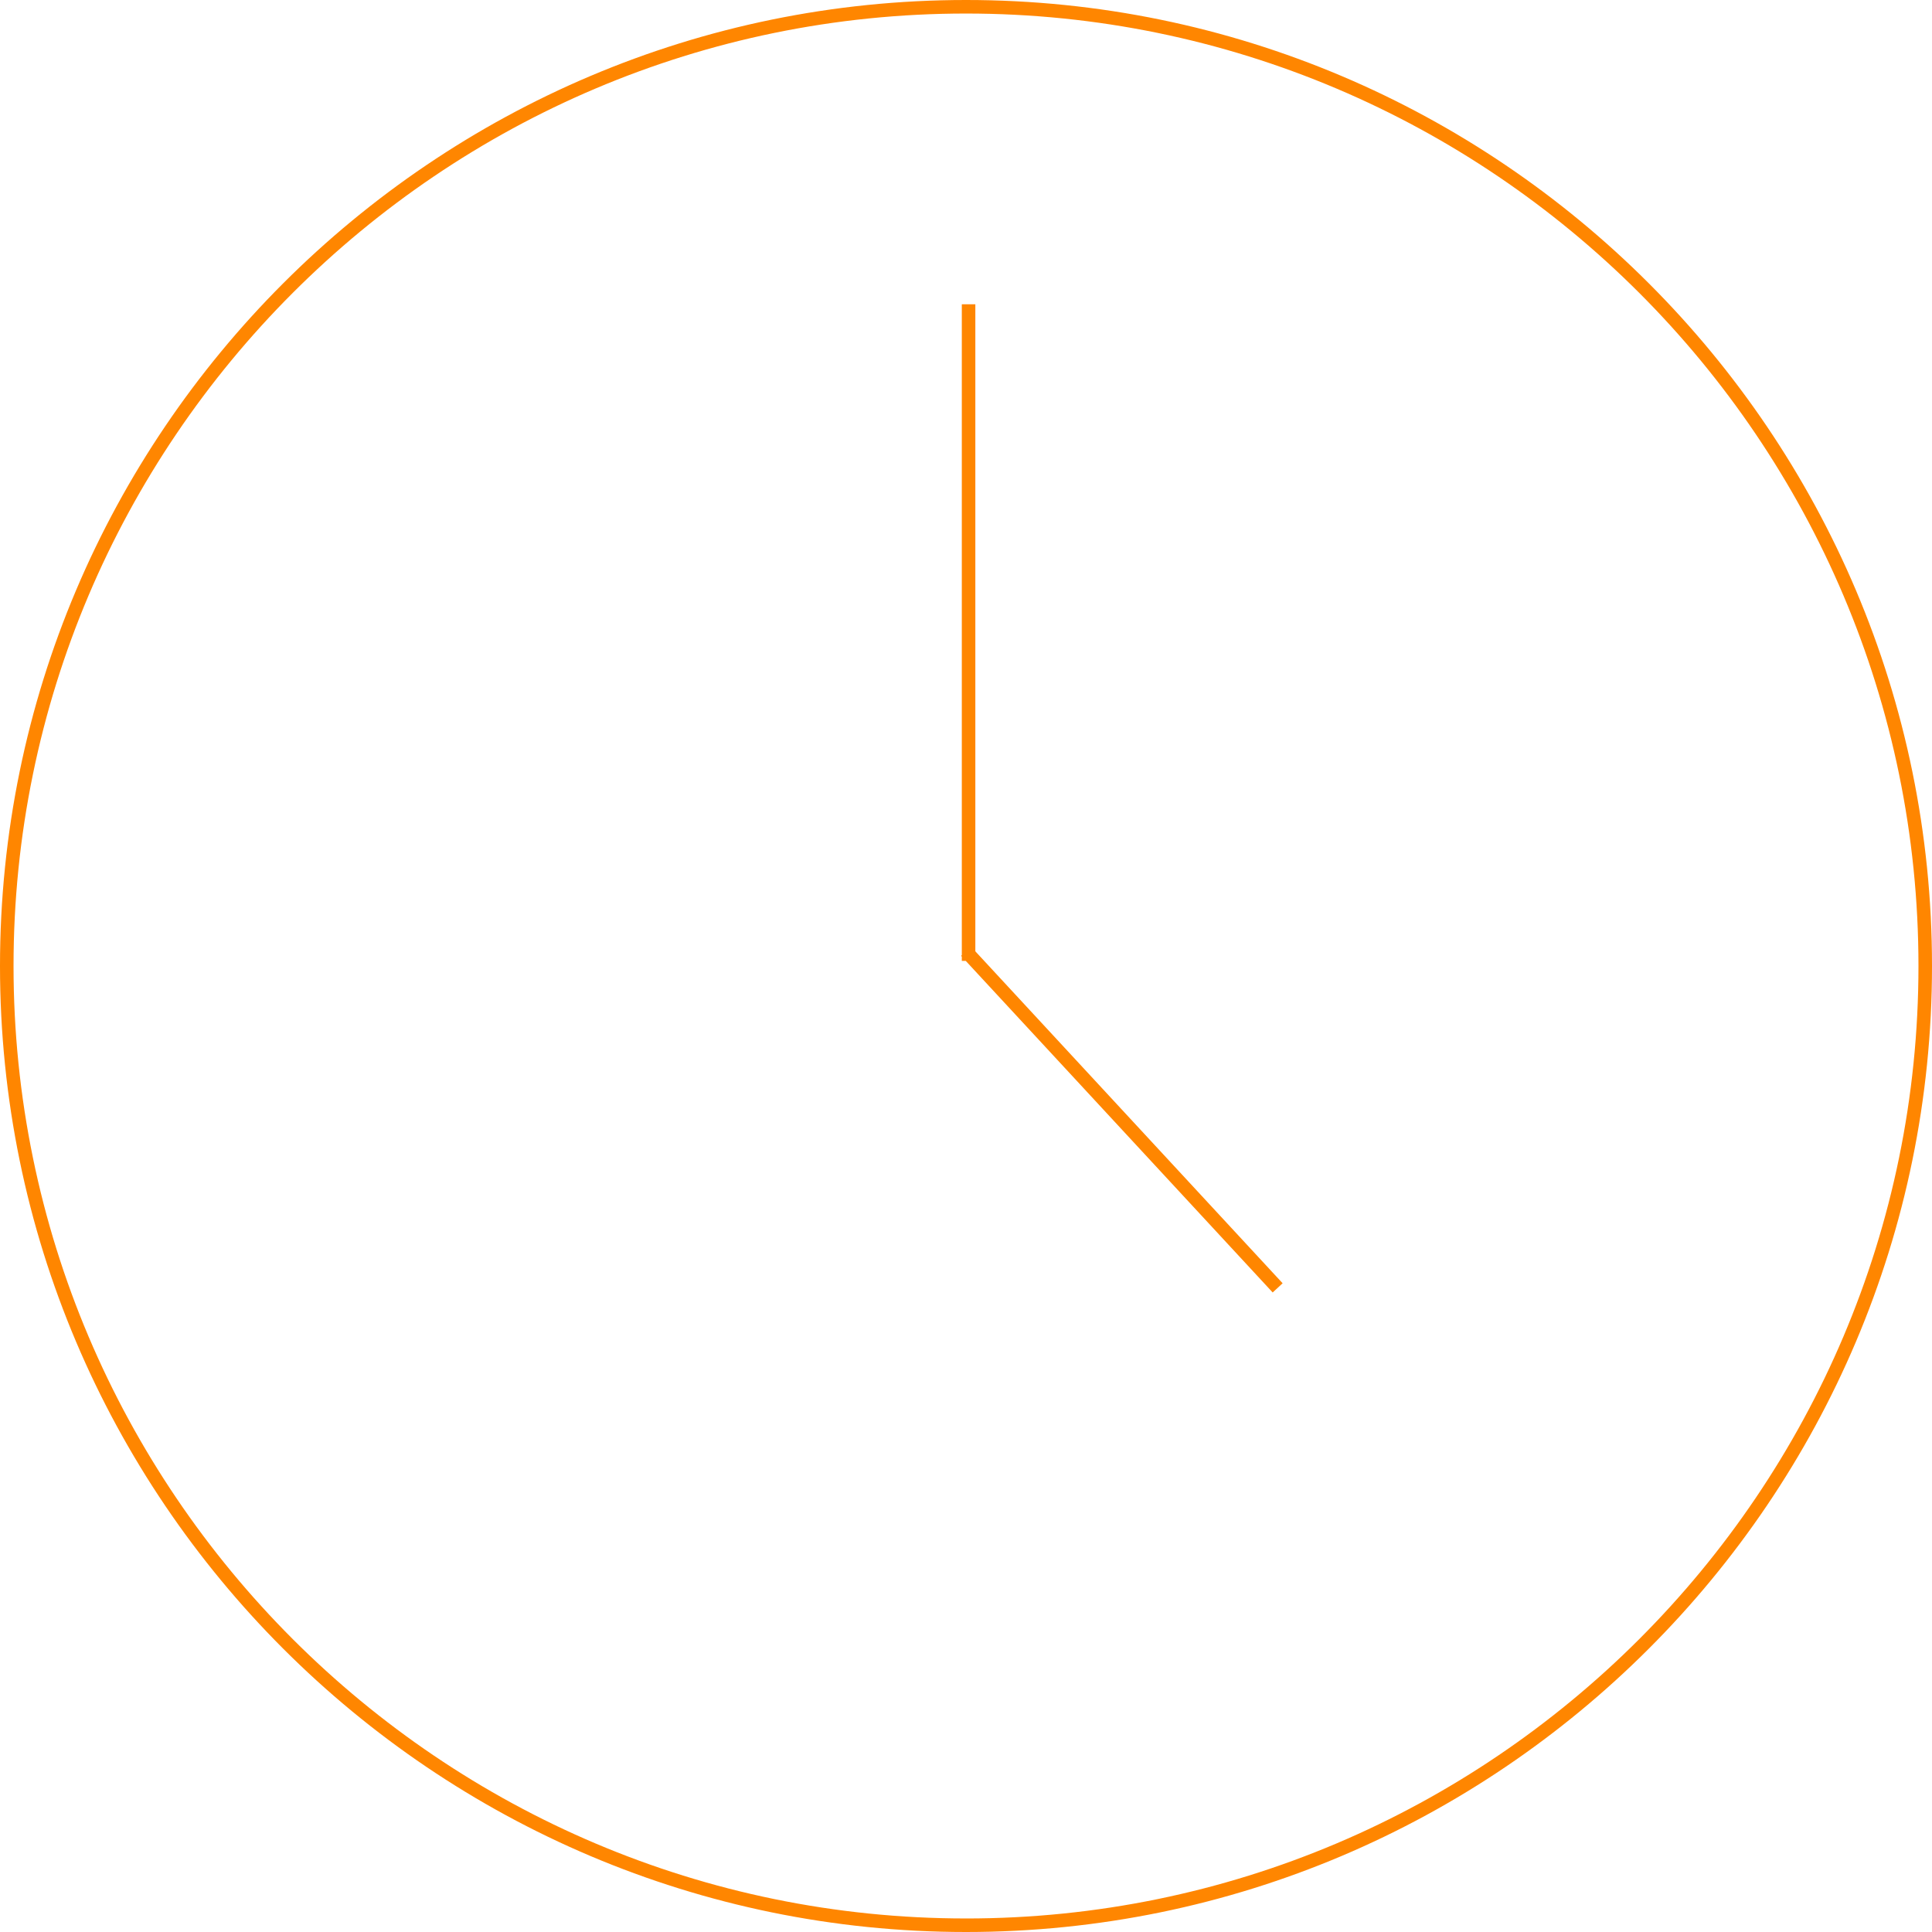 <?xml version="1.0" encoding="UTF-8"?><svg id="uuid-4f6c10b7-0d40-454f-8b74-47eac791bd39" xmlns="http://www.w3.org/2000/svg" width="144" height="144" viewBox="0 0 144 144"><defs><style>.uuid-3087e1fc-c54e-405b-a509-f4fef7e84511{fill:#ff8600;}</style></defs><path class="uuid-3087e1fc-c54e-405b-a509-f4fef7e84511" d="m72,0C32.299,0,0,32.299,0,72s32.299,72,72,72,72-32.299,72-72S111.701,0,72,0Zm0,142.991C32.856,142.991,1.009,111.145,1.009,72S32.856,1.009,72,1.009s70.991,31.846,70.991,70.991-31.847,70.992-70.991,70.992Z"/><polygon class="uuid-3087e1fc-c54e-405b-a509-f4fef7e84511" points="72.696 22.68 71.688 22.68 71.688 71.189 71.632 71.241 71.688 71.302 71.688 71.618 71.98 71.618 94.858 96.333 95.599 95.647 72.696 70.906 72.696 22.68"/></svg>